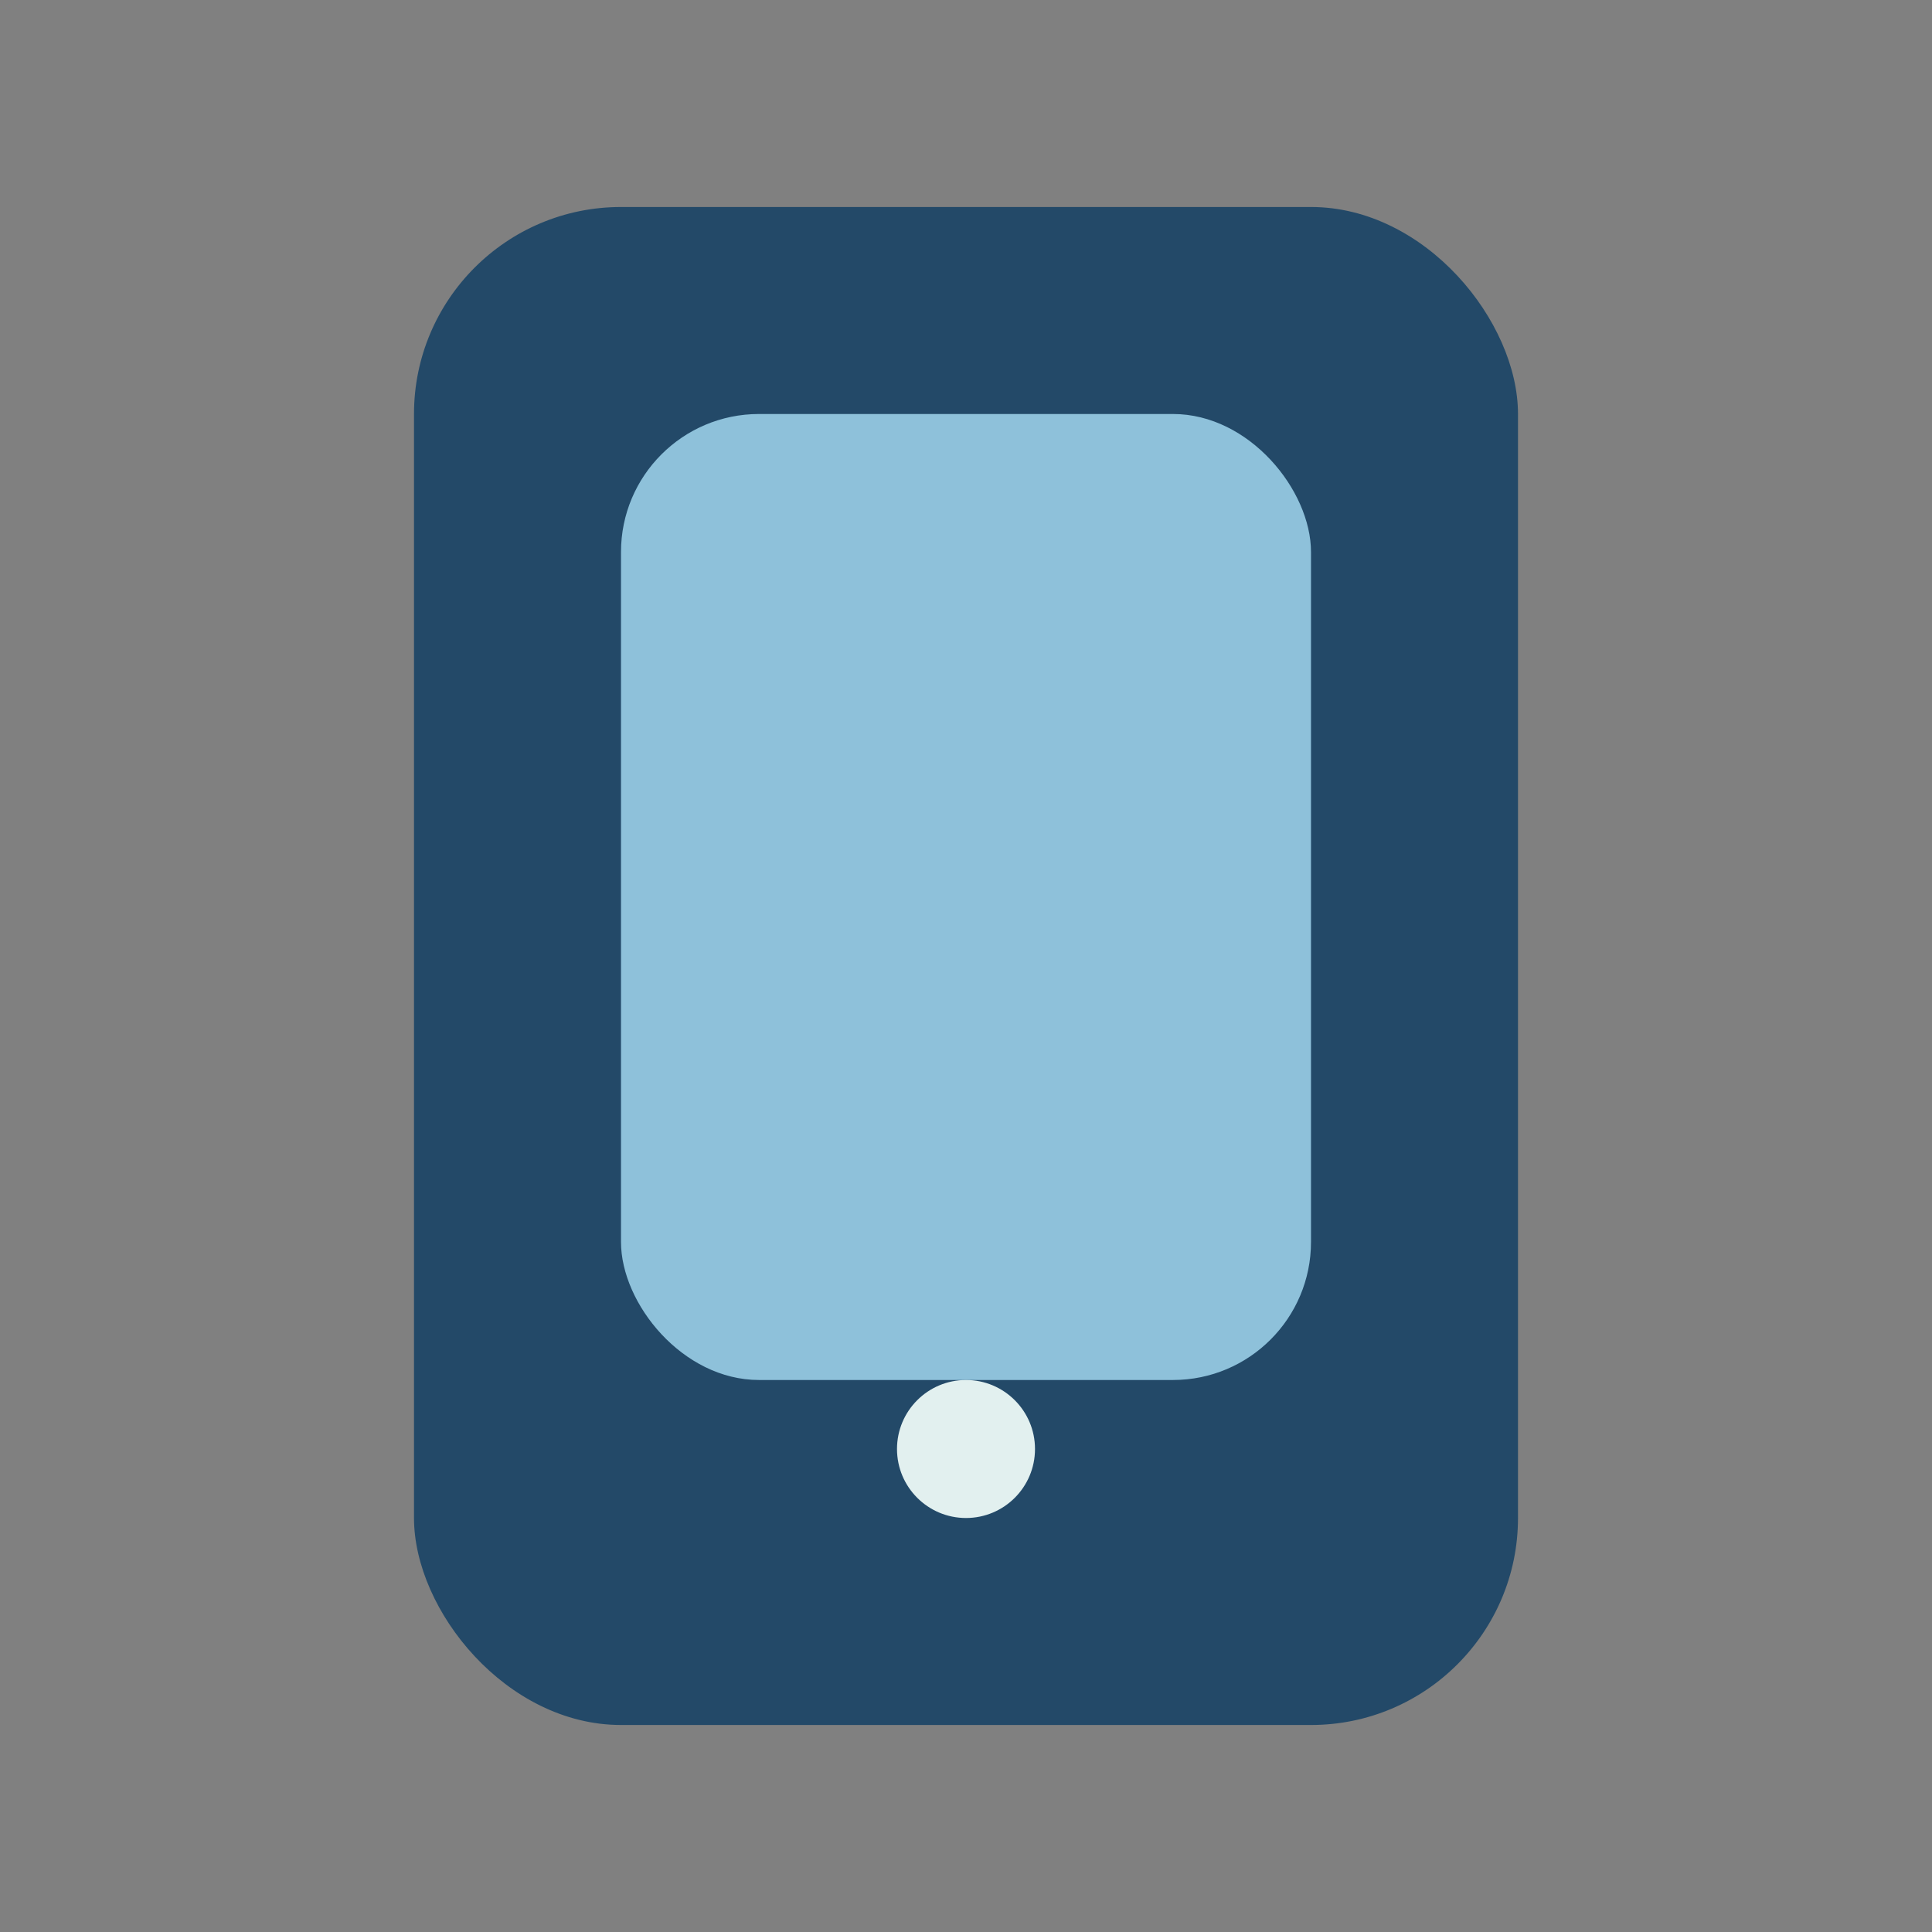 <?xml version="1.0" encoding="UTF-8"?>
<svg xmlns="http://www.w3.org/2000/svg" width="28" height="28" viewBox="0 0 28 28"><rect x="0" y="0" width="28" height="28" fill="#808080" stroke="none"/><rect x="6" y="3" width="16" height="22" rx="3" fill="#234968"/><rect x="9" y="6" width="10" height="14" rx="2" fill="#8EC1DA"/><circle cx="14" cy="21" r="1" fill="#E2F0EF"/></svg>